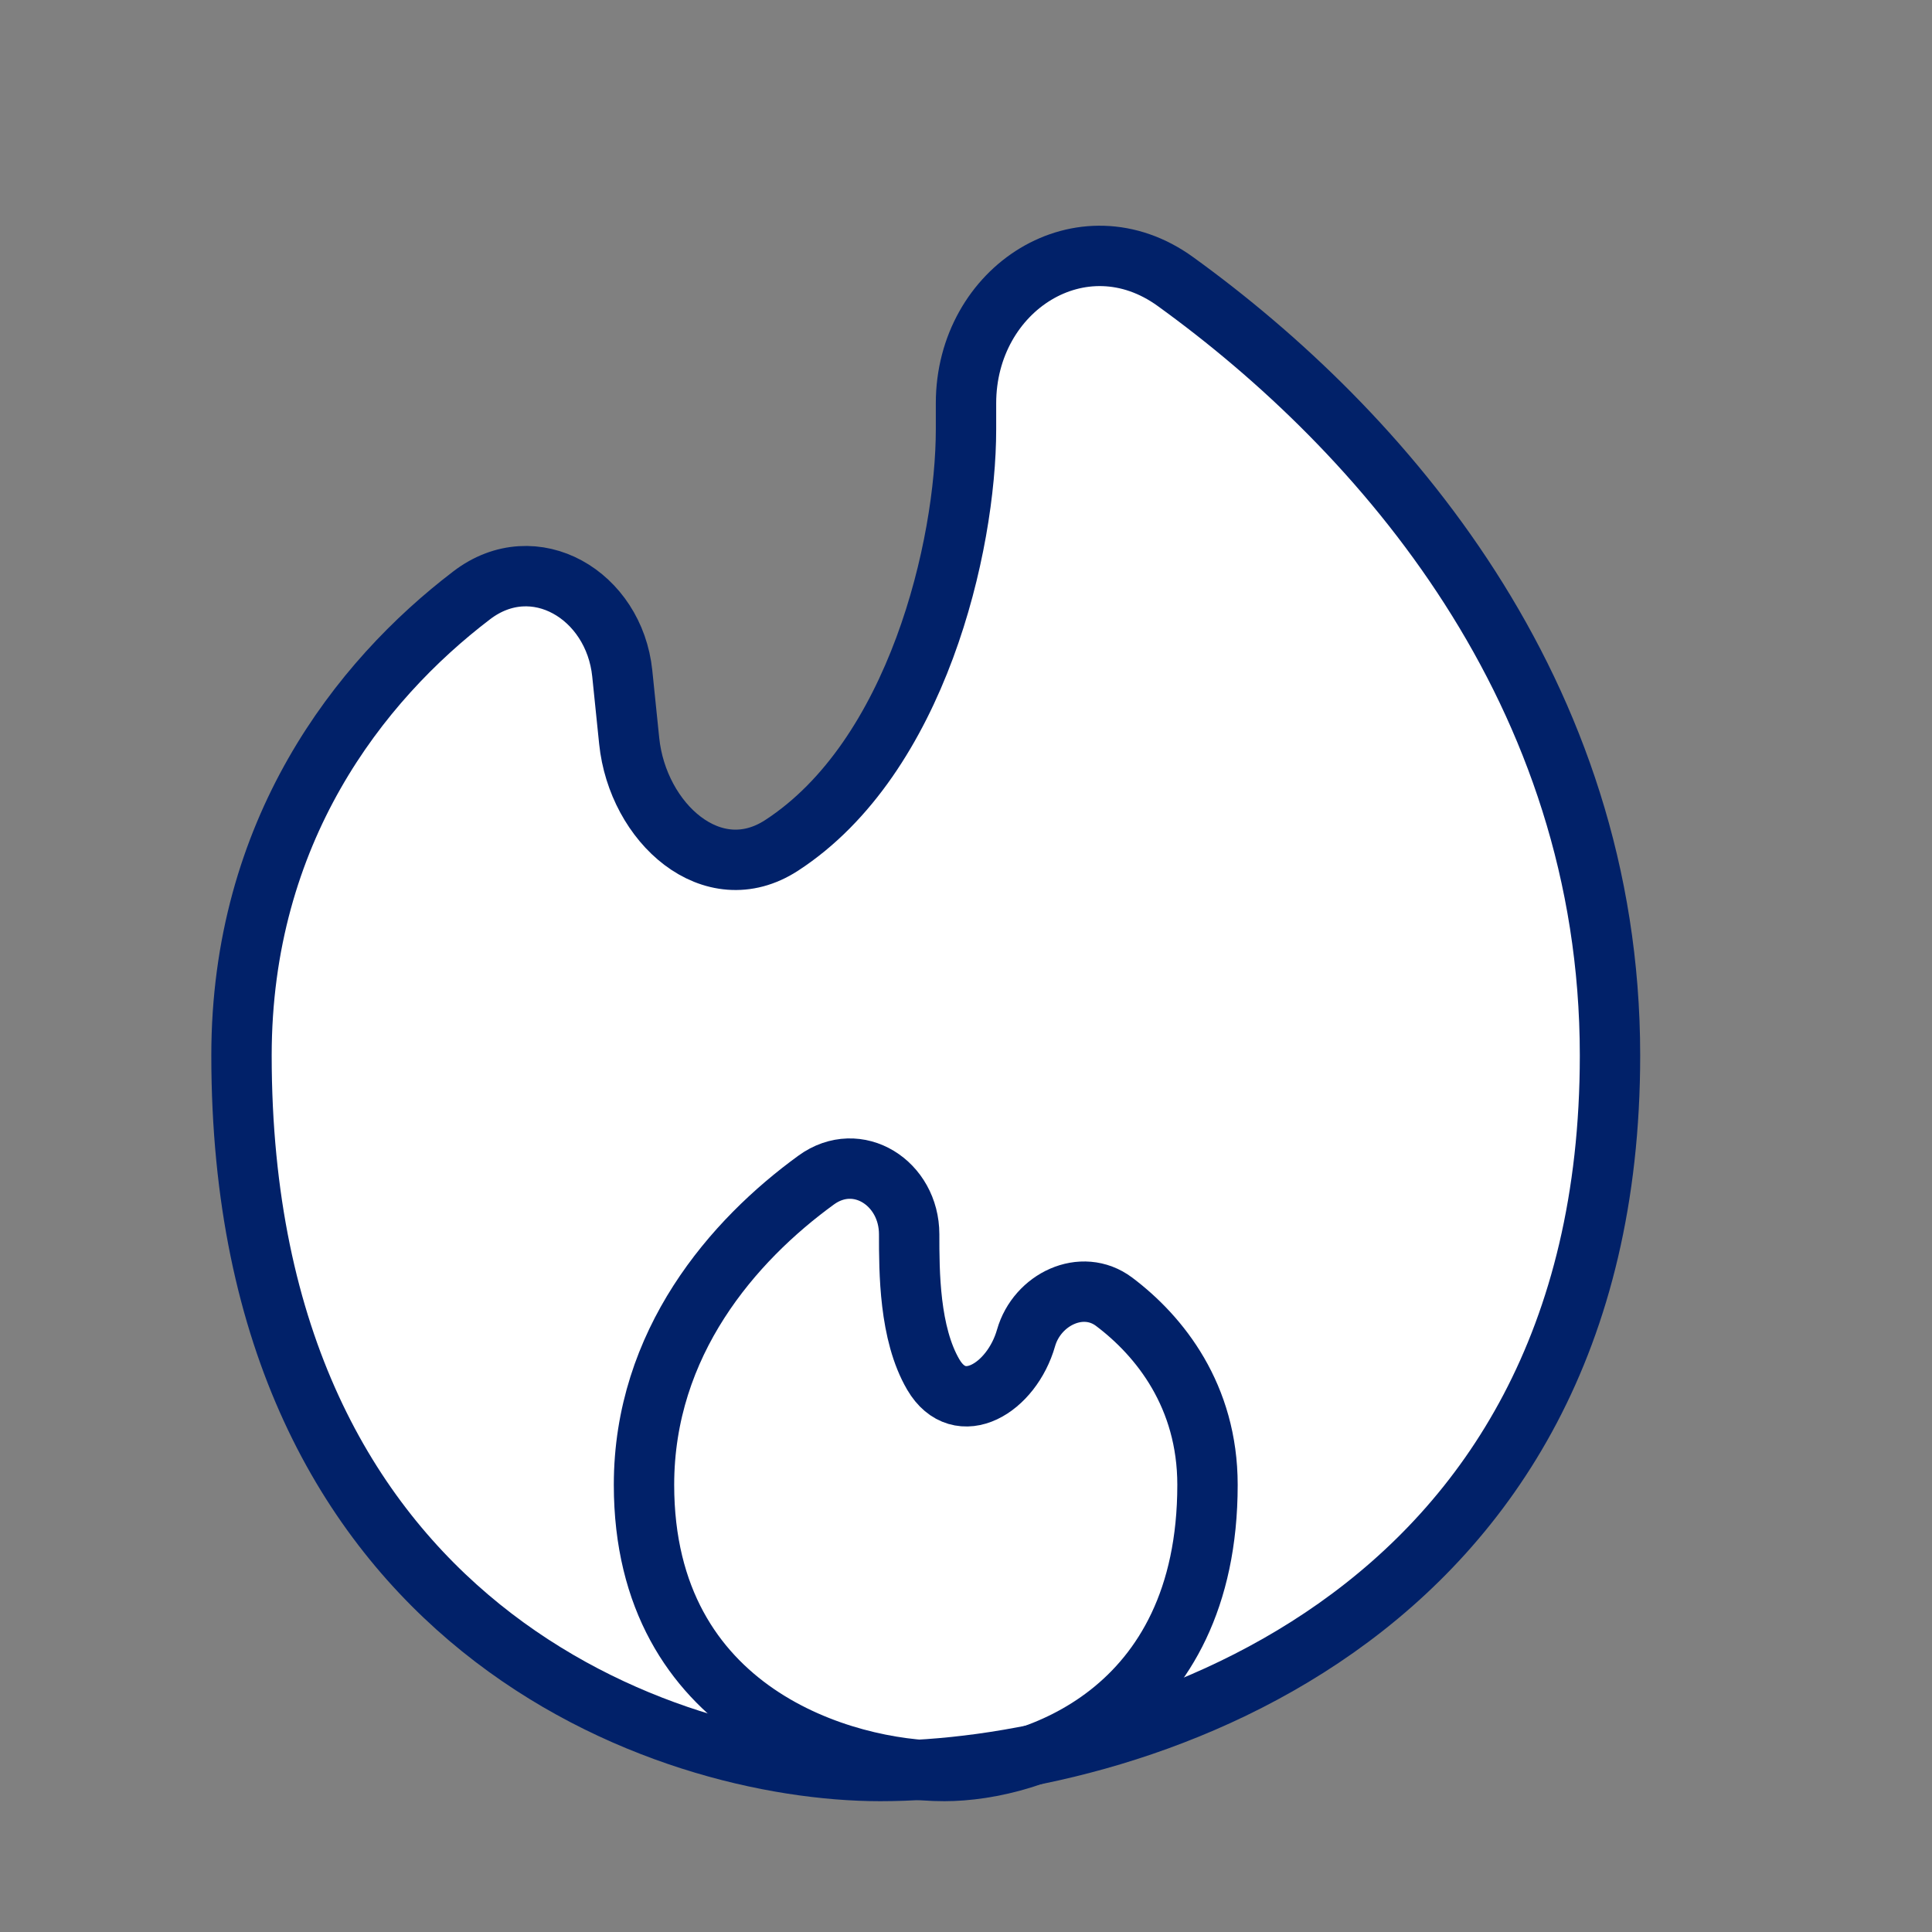 <?xml version="1.0" encoding="UTF-8"?> <svg xmlns="http://www.w3.org/2000/svg" width="48" height="48" viewBox="0 0 48 48" fill="none"><rect x="0" y="0" width="48" height="48" fill="#808080" stroke="none"/><path d="M40 26.222C40 40.444 27.912 44 21.866 44C16.58 44 6 40.444 6 26.222C6 20.658 8.922 16.922 11.72 14.79C13.276 13.602 15.26 14.784 15.46 16.732L15.632 18.408C15.842 20.448 17.698 22.122 19.418 21.004C22.788 18.814 24 13.55 24 10.666V10.02C24 7.16 26.888 5.32 29.204 6.996C34.33 10.7 40 17.168 40 26.22V26.222Z" fill="white"></path><path d="M40 26.222C40 40.444 27.912 44 21.866 44C16.58 44 6 40.444 6 26.222C6 20.658 8.922 16.922 11.72 14.79C13.276 13.602 15.26 14.784 15.46 16.732L15.632 18.408C15.842 20.448 17.698 22.122 19.418 21.004C22.788 18.814 24 13.55 24 10.666V10.02C24 7.16 26.888 5.32 29.204 6.996C34.33 10.7 40 17.168 40 26.22V26.222Z" stroke="#012169" stroke-width="1.5"></path><path d="M16 36.89C16 42.578 20.978 44 23.466 44C25.646 44 30 42.578 30 36.89C30 34.686 28.82 33.2 27.68 32.342C26.884 31.744 25.766 32.282 25.492 33.24C25.136 34.488 23.846 35.272 23.188 34.152C22.588 33.128 22.588 31.592 22.588 30.666C22.588 29.394 21.308 28.57 20.278 29.318C18.212 30.818 16 33.36 16 36.89Z" stroke="#012169" stroke-width="1.5"></path></svg> 